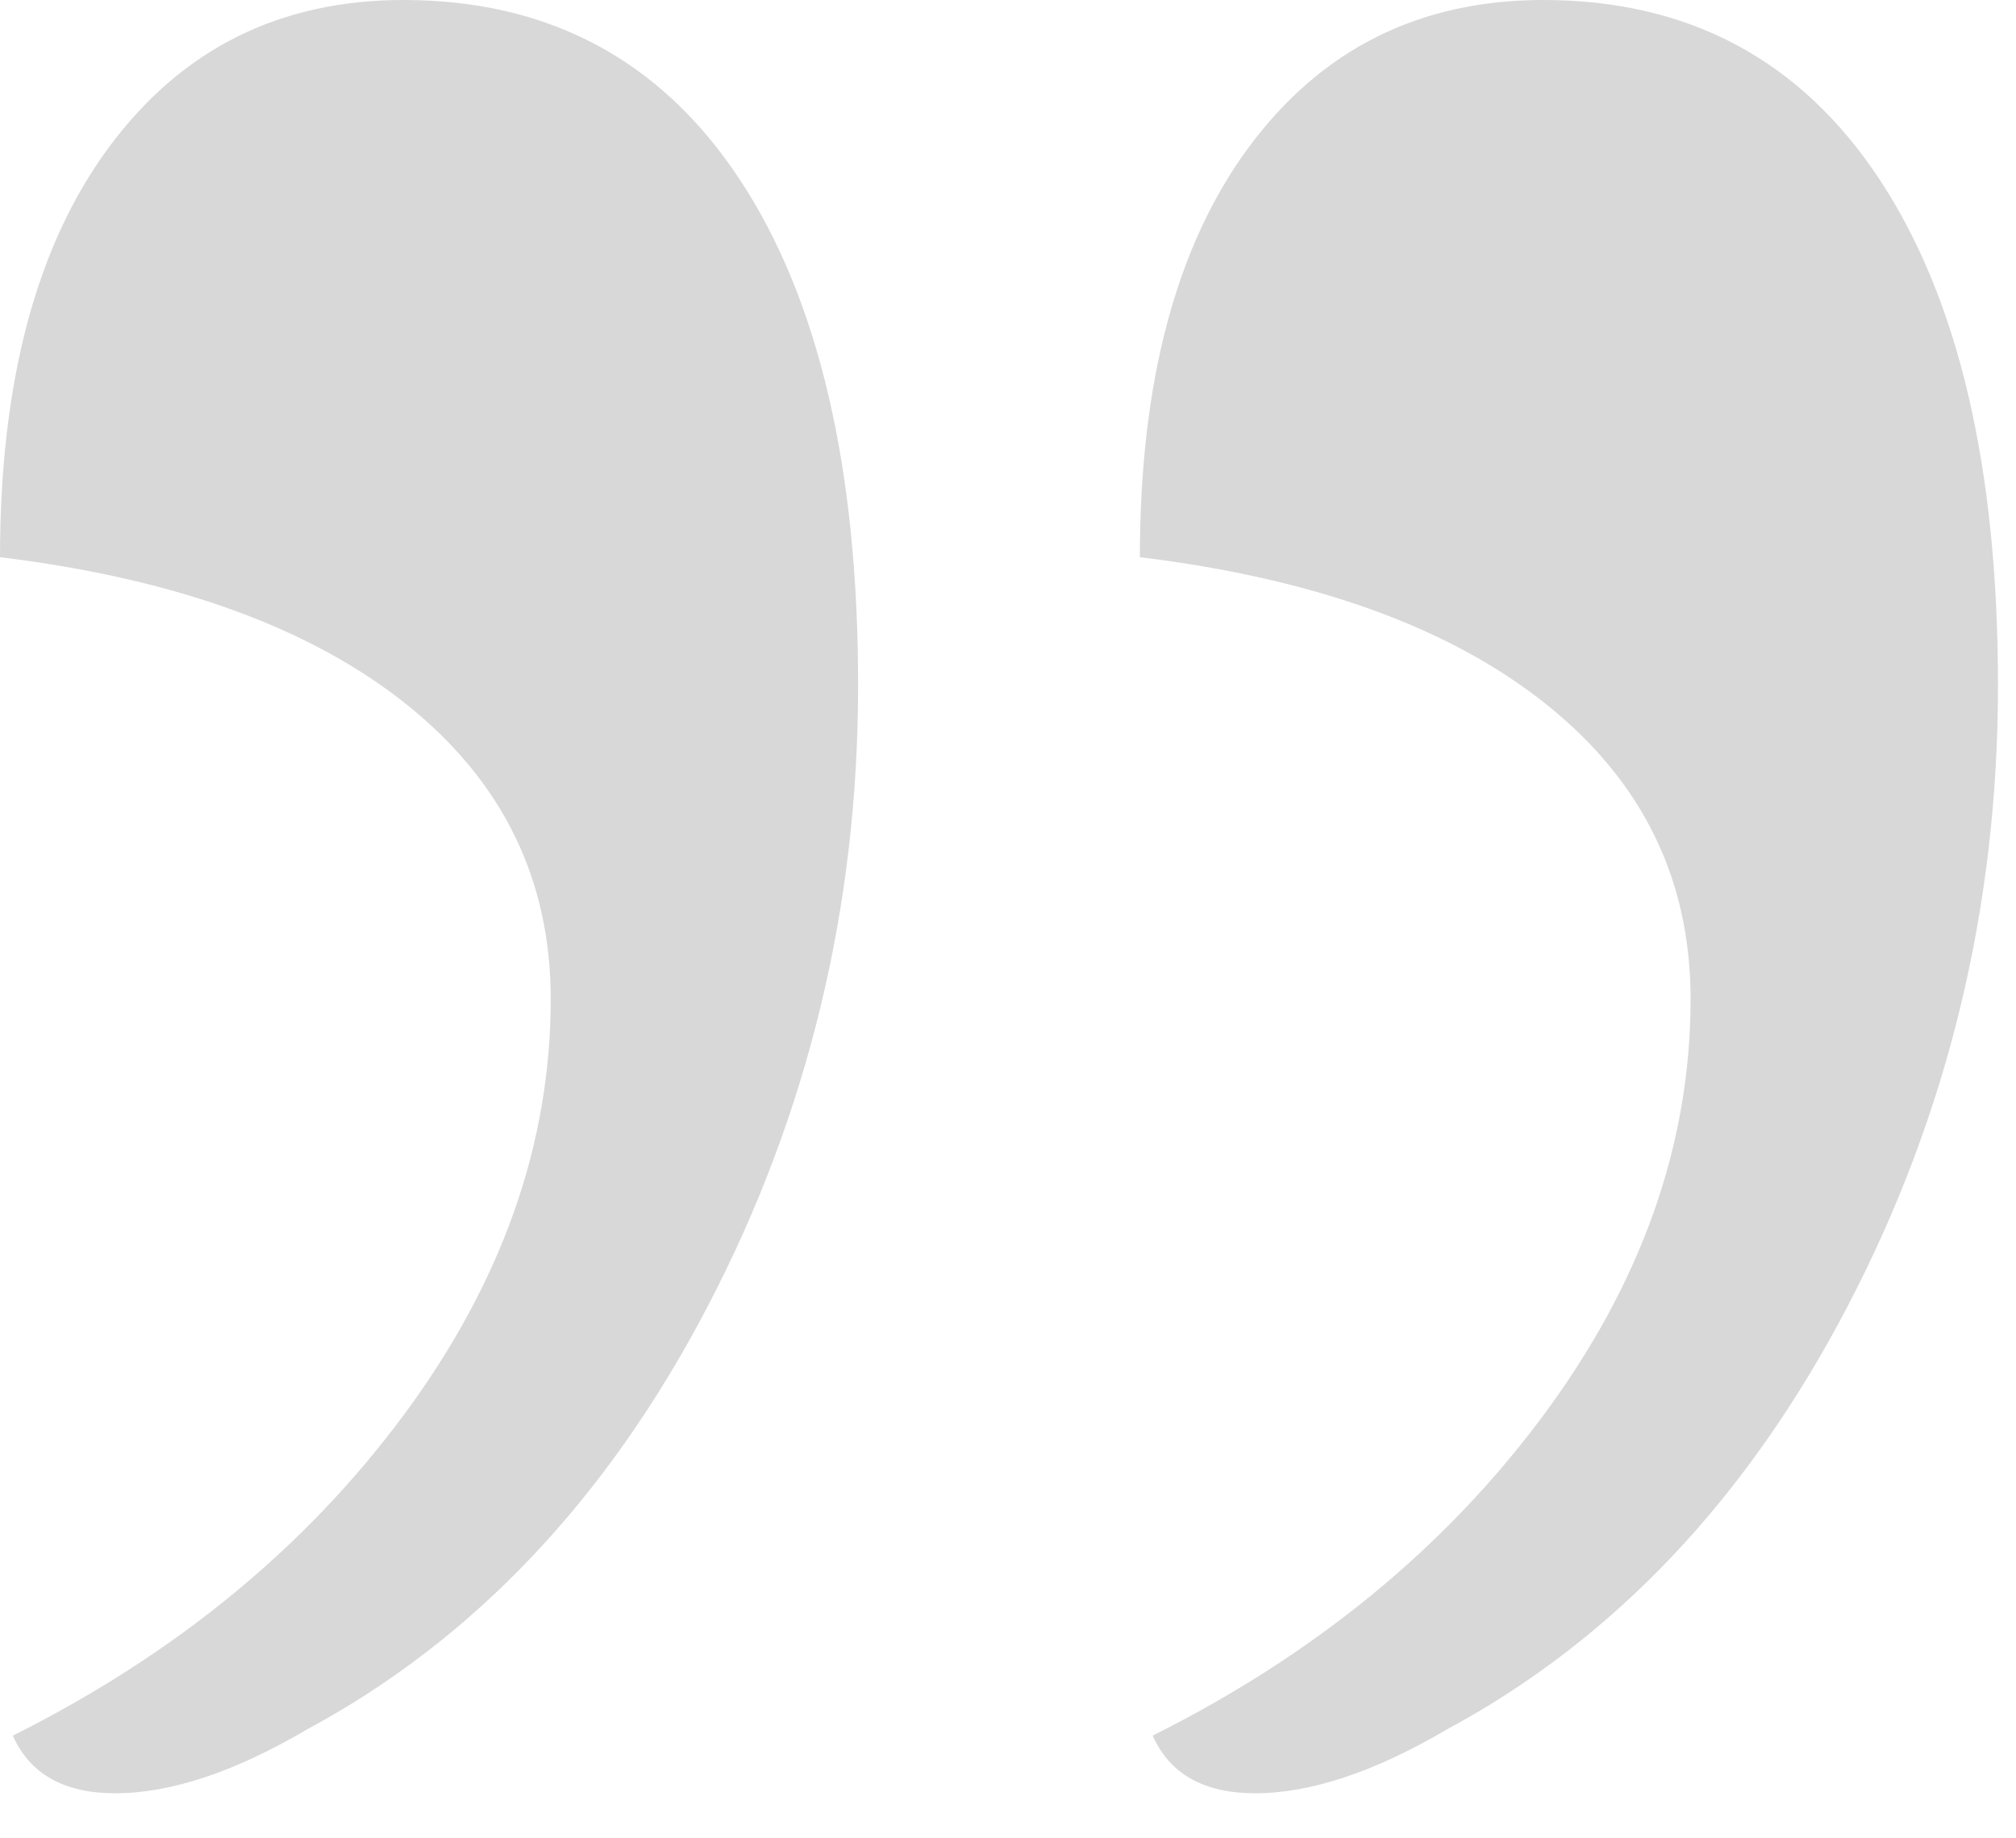 <?xml version="1.0" encoding="UTF-8"?>
<svg width="34px" height="31px" viewBox="0 0 34 31" version="1.1" xmlns="http://www.w3.org/2000/svg" xmlns:xlink="http://www.w3.org/1999/xlink">
    <title>“</title>
    <defs></defs>
    <g id="Walton-1440-Article-Large-Quote" stroke="none" stroke-width="1" fill="none" fill-rule="evenodd" transform="translate(-702, -490)">
        <g id="Large-Quote-Module" transform="translate(188, 218)" fill="#D8D8D8">
            <path d="M528.256,272.972 C525.52,274.34 523.324,276.14 521.668,278.372 C520.012,280.604 519.184,282.944 519.184,285.392 C519.184,287.408 519.994,289.064 521.614,290.36 C523.234,291.656 525.52,292.484 528.472,292.844 C528.472,295.796 527.86,298.1 526.636,299.756 C525.412,301.412 523.756,302.24 521.668,302.24 C519.22,302.24 517.33,301.232 515.998,299.216 C514.666,297.2 514,294.356 514,290.684 C514,286.94 514.846,283.448 516.538,280.208 C518.23,276.968 520.48,274.592 523.288,273.08 C524.512,272.36 525.592,272 526.528,272 C527.392,272 527.968,272.324 528.256,272.972 Z M547.48,272.972 C544.744,274.34 542.548,276.14 540.892,278.372 C539.236,280.604 538.408,282.944 538.408,285.392 C538.408,287.408 539.218,289.064 540.838,290.36 C542.458,291.656 544.744,292.484 547.696,292.844 C547.696,295.796 547.084,298.1 545.86,299.756 C544.636,301.412 542.98,302.24 540.892,302.24 C538.444,302.24 536.554,301.232 535.222,299.216 C533.89,297.2 533.224,294.356 533.224,290.684 C533.224,286.94 534.07,283.448 535.762,280.208 C537.454,276.968 539.704,274.592 542.512,273.08 C543.736,272.36 544.816,272 545.752,272 C546.616,272 547.192,272.324 547.48,272.972 Z" id="“" transform="translate(530.848, 287.12) scale(-1, -1) translate(-530.848, -287.12) "></path>
        </g>
    </g>
</svg>
